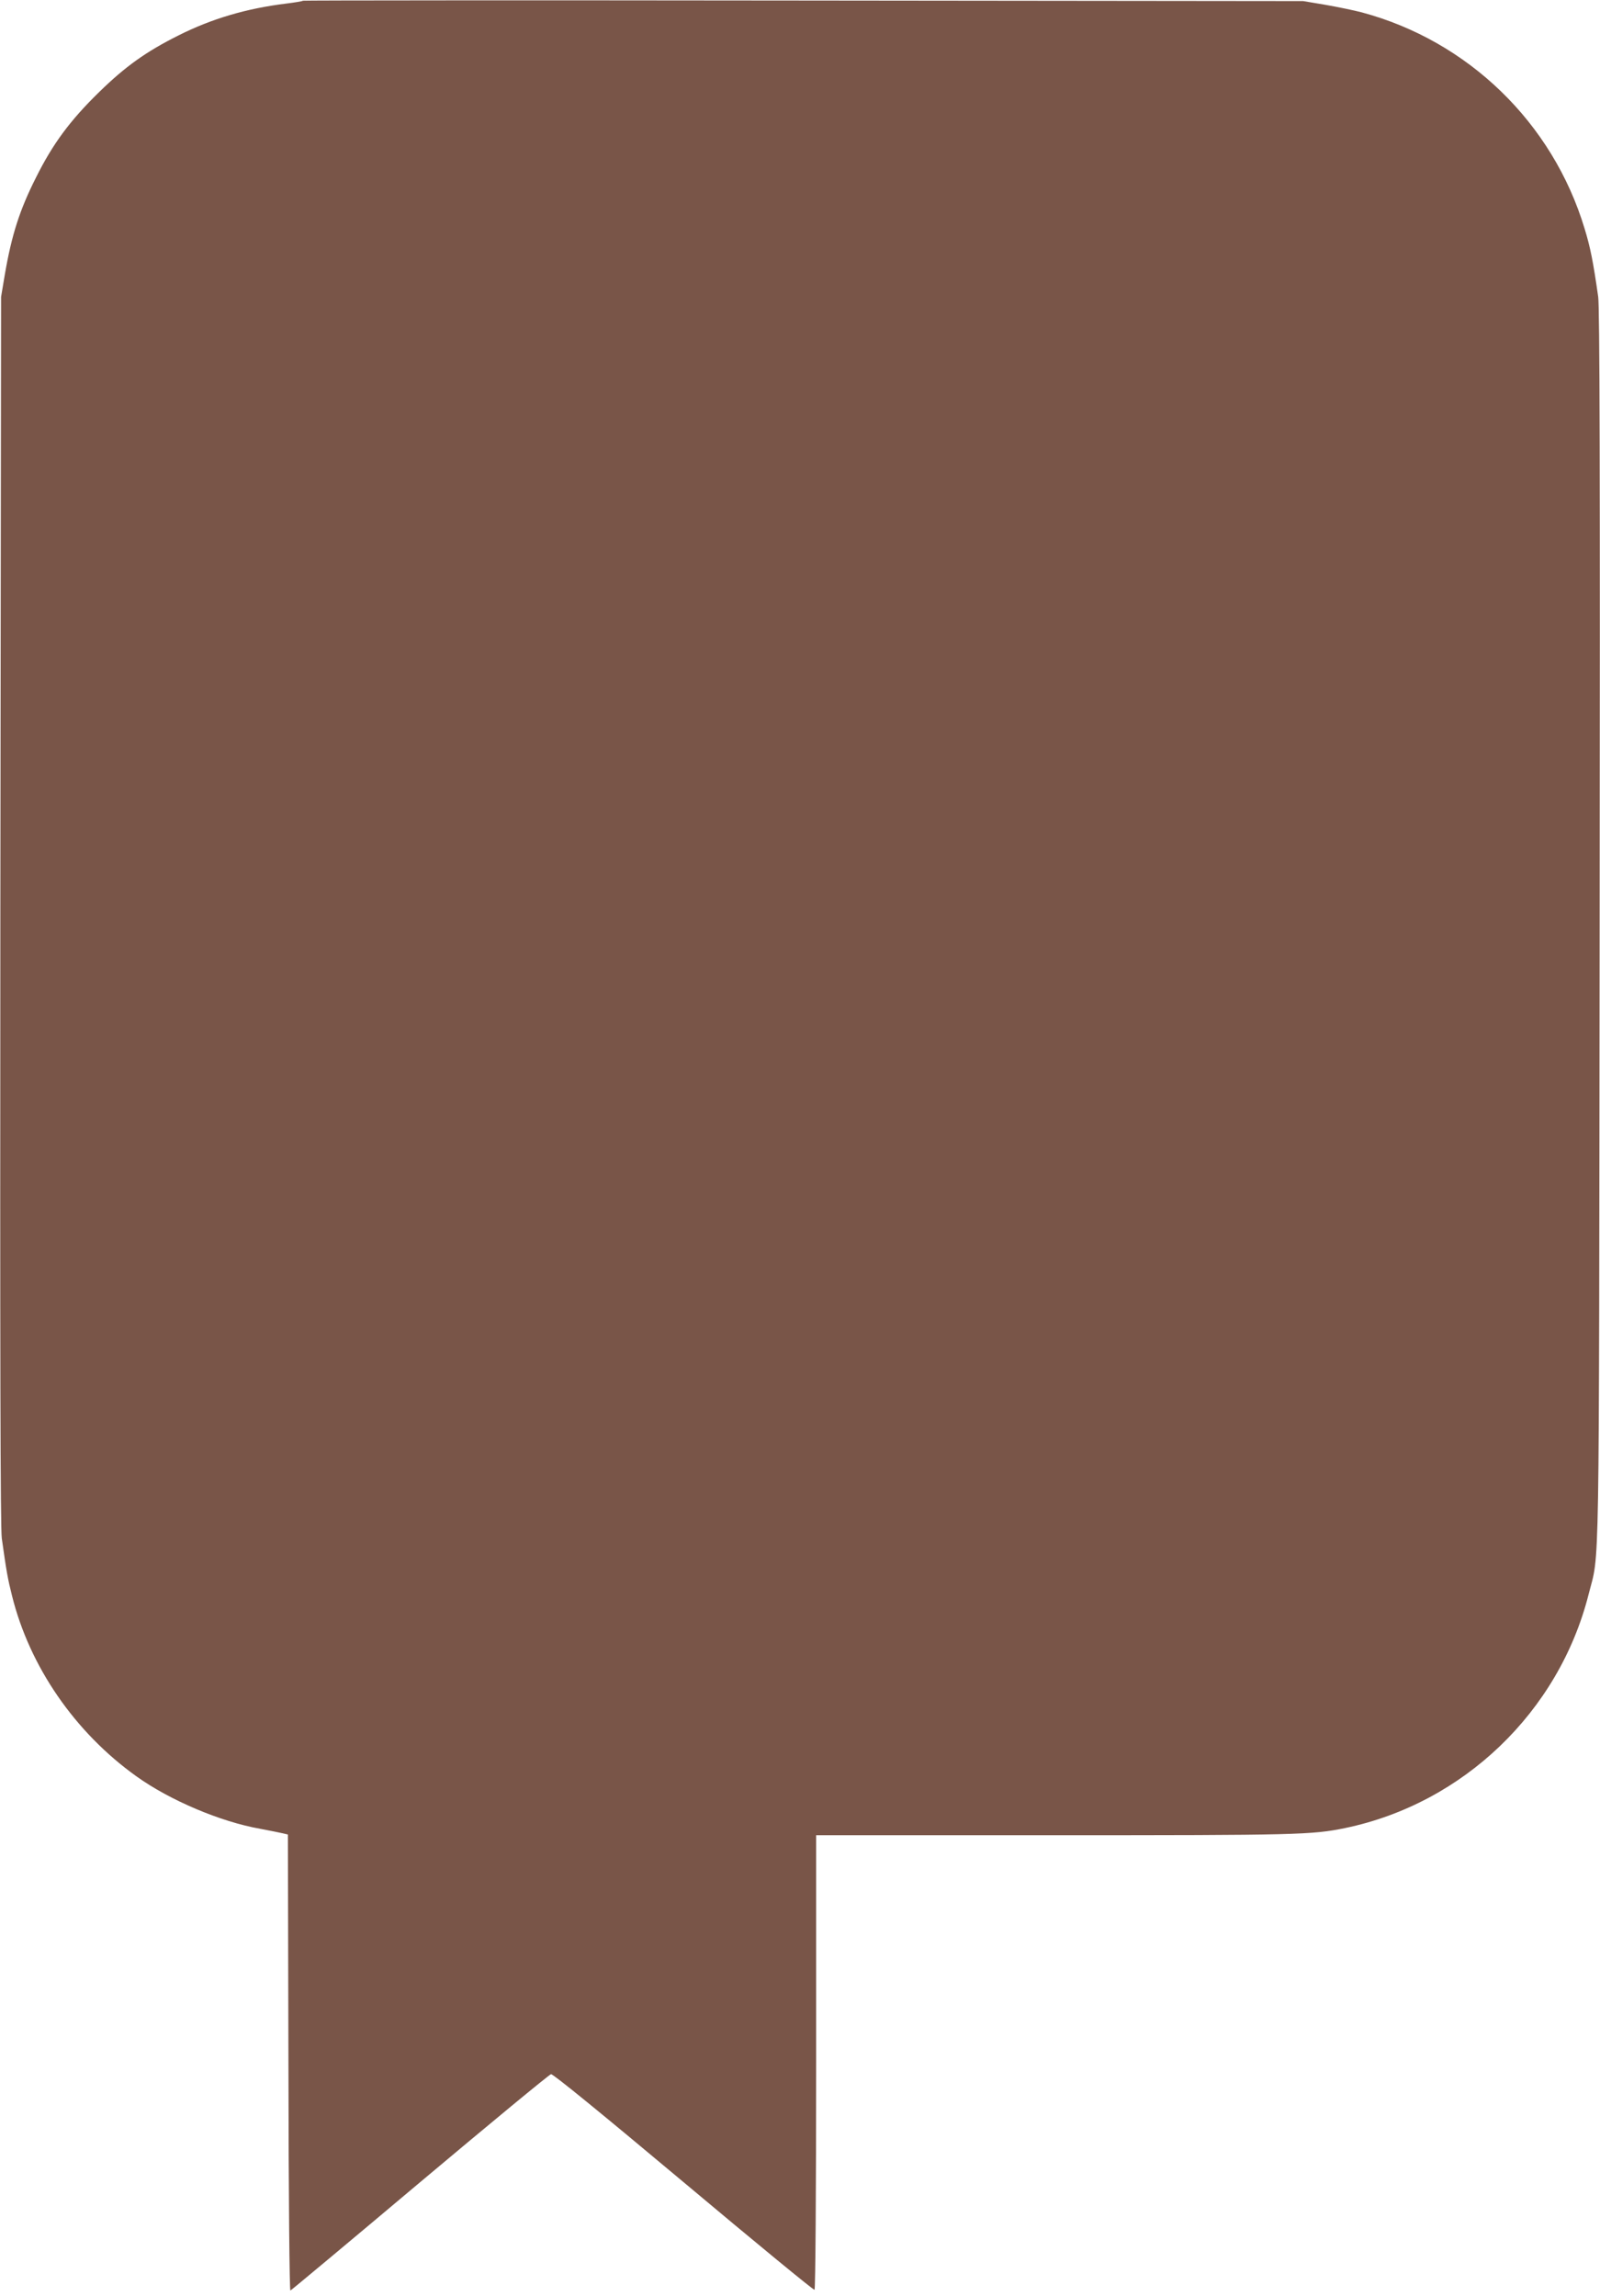 <?xml version="1.0" standalone="no"?>
<!DOCTYPE svg PUBLIC "-//W3C//DTD SVG 20010904//EN"
 "http://www.w3.org/TR/2001/REC-SVG-20010904/DTD/svg10.dtd">
<svg version="1.0" xmlns="http://www.w3.org/2000/svg"
 width="892pt" height="1280pt" viewBox="0 0 892 1280"
 preserveAspectRatio="xMidYMid meet">
<g transform="translate(0,1280) scale(0.1,-0.1)"
fill="#795548" stroke="none">
<path d="M1689 12796 c-3 -3 -45 -10 -94 -16 -220 -27 -414 -84 -599 -177
-182 -91 -298 -174 -444 -317 -161 -157 -258 -288 -351 -475 -91 -180 -136
-320 -174 -541 l-21 -125 -4 -3420 c-2 -2503 0 -3441 8 -3500 26 -185 33 -225
57 -320 98 -395 351 -762 694 -1007 187 -134 469 -253 689 -292 52 -10 109
-21 125 -25 l30 -7 3 -1273 c1 -772 6 -1271 11 -1269 5 2 330 273 722 603 393
330 721 601 731 603 11 2 277 -215 739 -602 397 -333 725 -603 730 -600 5 3 9
545 9 1270 l0 1264 1324 0 c1358 0 1440 2 1625 40 659 137 1191 648 1357 1301
63 250 58 -40 62 3729 3 2544 0 3446 -8 3505 -28 197 -44 277 -76 381 -178
590 -649 1046 -1242 1205 -42 11 -133 30 -202 42 l-125 21 -2786 3 c-1532 2
-2788 1 -2790 -1z"/>
</g>
</svg>
